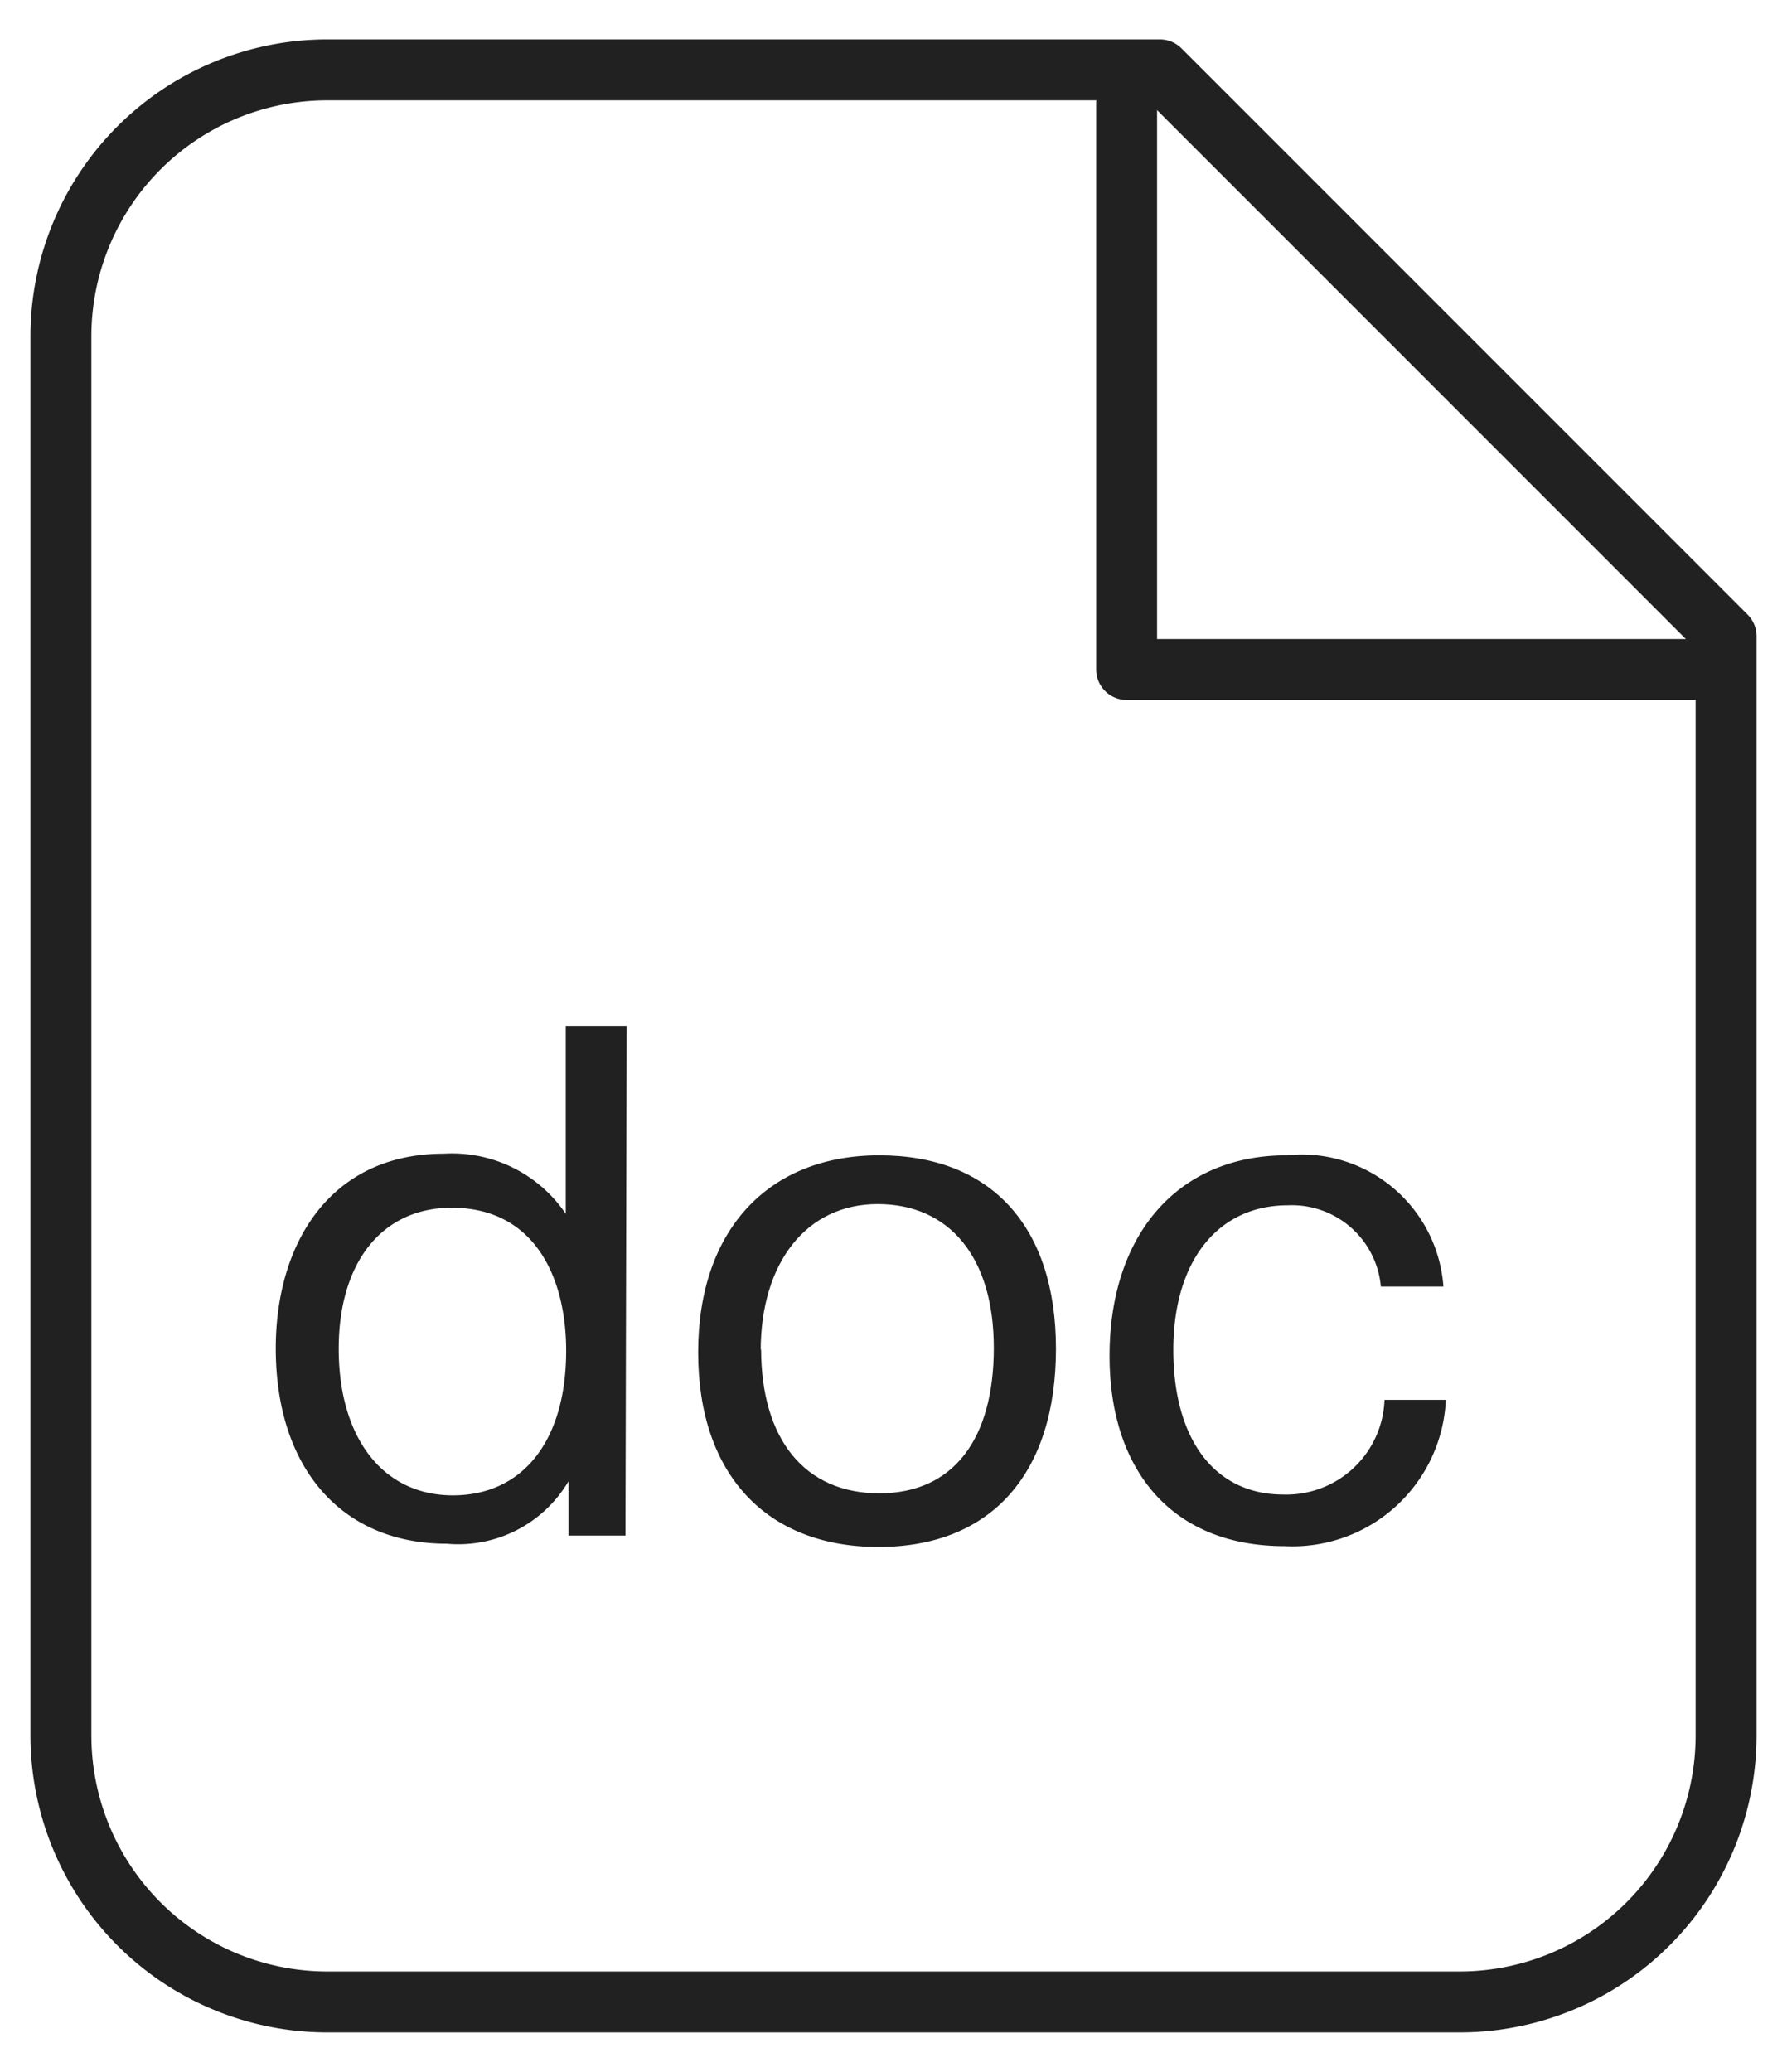 <?xml version="1.0" encoding="UTF-8"?> <svg xmlns="http://www.w3.org/2000/svg" id="Layer_1" data-name="Layer 1" viewBox="0 0 44 51"> <defs> <style>.cls-1{fill:none;stroke:#212121;stroke-linecap:round;stroke-linejoin:round;stroke-width:1.5px;}.cls-2{fill:#212121;}</style> </defs> <path class="cls-1" d="M8.06,49.28H35.94a6.56,6.56,0,0,0,6.56-6.56V15.66L28.56,1.72H8.06A6.56,6.56,0,0,0,1.5,8.28V42.72A6.56,6.56,0,0,0,8.06,49.28Z"></path> <path class="cls-1" d="M41.68,16.48H27.74V2.54"></path> <path class="cls-2" d="M15.4,37.8H14V36.46A3.15,3.15,0,0,1,11,38c-2.58,0-4.21-1.85-4.21-4.81,0-2.57,1.33-4.79,4.14-4.79a3.38,3.38,0,0,1,3,1.48V25.26h1.5ZM8.34,33.2c0,2.2,1.09,3.61,2.81,3.61s2.79-1.34,2.79-3.56c0-1.81-.78-3.52-2.82-3.52C9.41,29.73,8.34,31.07,8.34,33.2Z"></path> <path class="cls-2" d="M26,33.2c0,3.08-1.6,4.88-4.37,4.88s-4.44-1.8-4.44-4.79,1.71-4.85,4.46-4.85S26,30.19,26,33.2Zm-7.26,0c0,2.24,1.08,3.56,2.91,3.56s2.82-1.34,2.82-3.58-1.1-3.54-2.86-3.54S18.73,31.09,18.73,33.25Z"></path> <path class="cls-2" d="M31.63,38.06c-2.82,0-4.31-1.92-4.31-4.68,0-3,1.69-4.94,4.36-4.94a3.5,3.5,0,0,1,3.86,3.23H34a2.2,2.2,0,0,0-2.29-2c-1.73,0-2.82,1.38-2.82,3.56s1,3.56,2.71,3.56a2.42,2.42,0,0,0,2.49-2.33h1.51A3.78,3.78,0,0,1,31.63,38.06Z"></path> </svg> 
